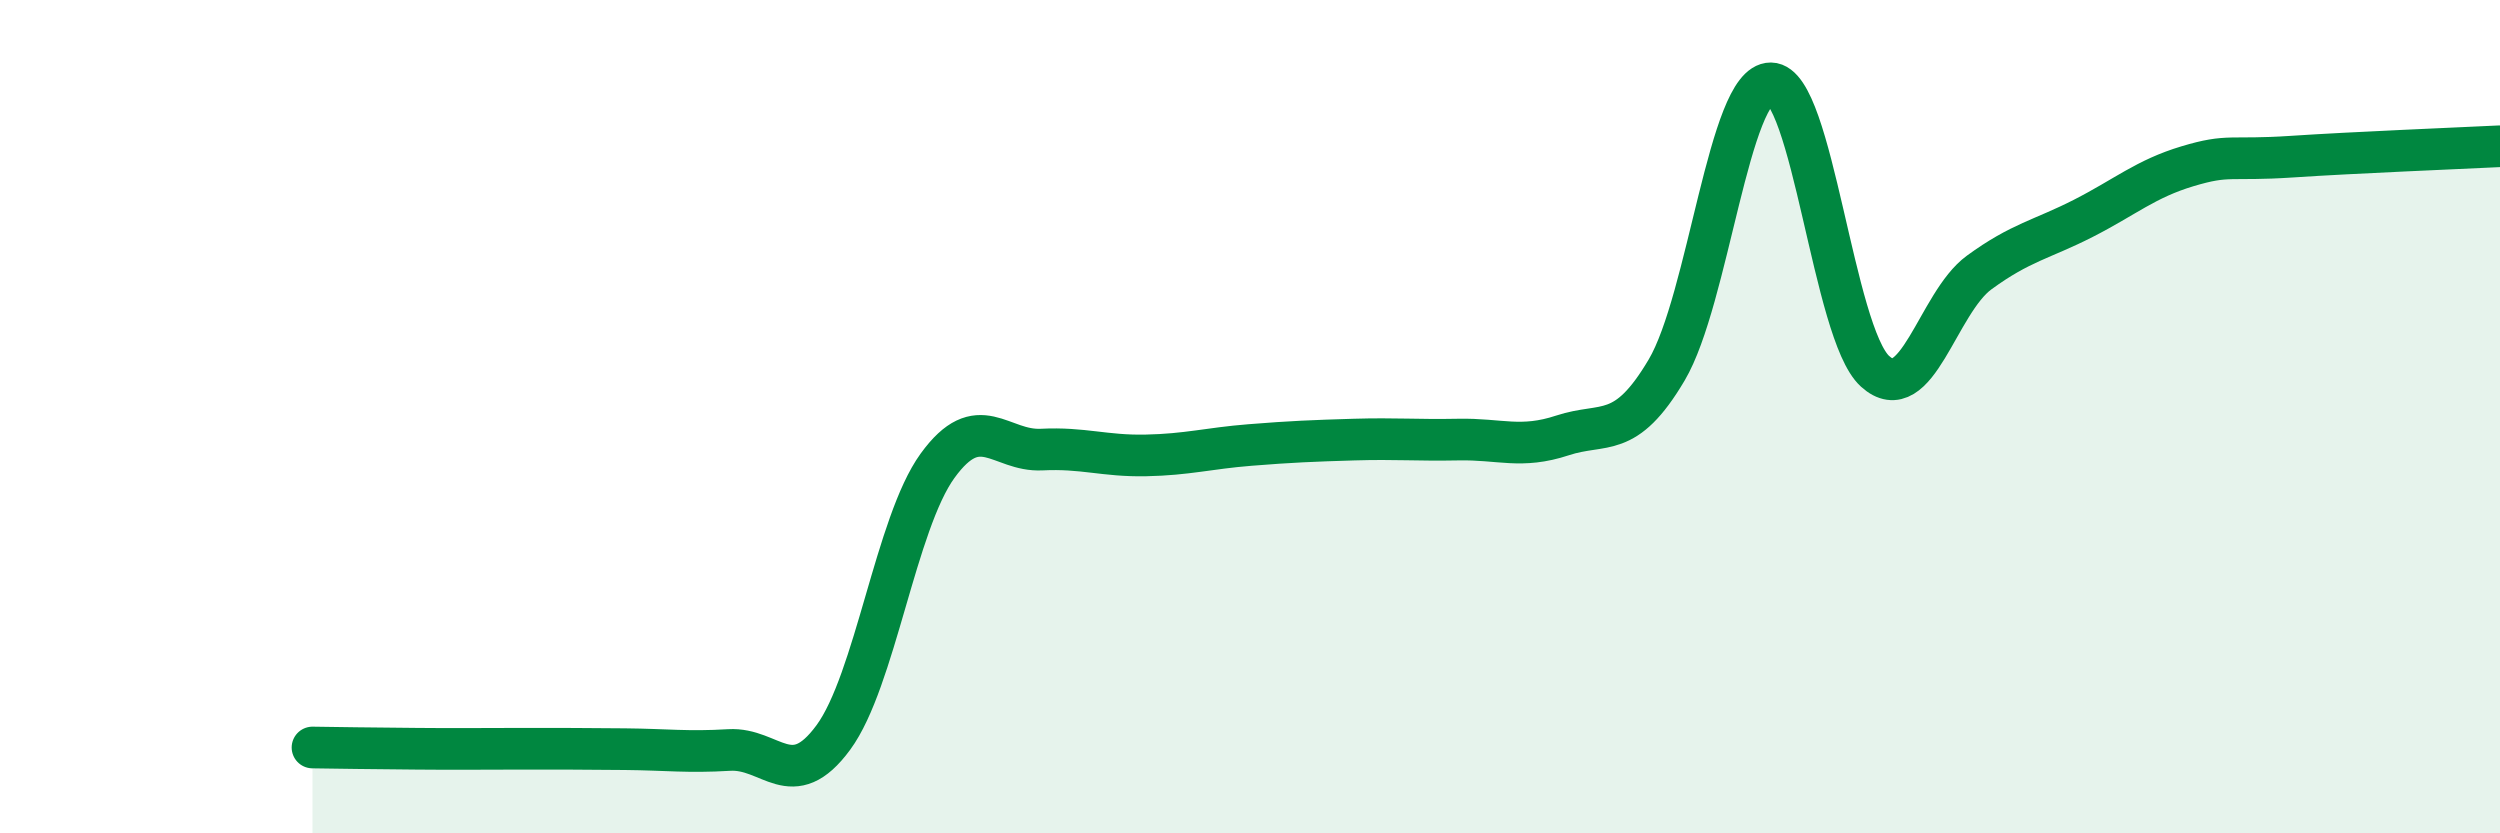 
    <svg width="60" height="20" viewBox="0 0 60 20" xmlns="http://www.w3.org/2000/svg">
      <path
        d="M 7.5,17.94 C 8,17.95 9,17.96 10,17.97 C 11,17.98 11.5,17.97 12.5,17.97 C 13.5,17.97 14,17.97 15,17.98 C 16,17.99 16.5,18.06 17.5,18 C 18.5,17.94 19,19.06 20,17.7 C 21,16.34 21.5,12.56 22.5,11.18 C 23.5,9.8 24,10.84 25,10.79 C 26,10.74 26.5,10.95 27.5,10.93 C 28.5,10.91 29,10.76 30,10.68 C 31,10.6 31.5,10.58 32.5,10.55 C 33.5,10.52 34,10.57 35,10.55 C 36,10.53 36.5,10.78 37.5,10.45 C 38.5,10.12 39,10.57 40,8.88 C 41,7.19 41.5,1.99 42.5,2 C 43.5,2.01 44,8 45,8.91 C 46,9.82 46.5,7.27 47.5,6.54 C 48.5,5.81 49,5.75 50,5.24 C 51,4.73 51.5,4.29 52.5,3.99 C 53.5,3.69 53.5,3.86 55,3.76 C 56.5,3.66 59,3.56 60,3.51L60 20L7.5 20Z"
        fill="#008740"
        opacity="0.1"
        stroke-linecap="round"
        stroke-linejoin="round"
      />
      <path
        d="M 7.5,17.94 C 8,17.95 9,17.96 10,17.97 C 11,17.98 11.5,17.97 12.5,17.97 C 13.5,17.97 14,17.97 15,17.98 C 16,17.99 16.5,18.06 17.5,18 C 18.5,17.94 19,19.06 20,17.7 C 21,16.34 21.5,12.56 22.5,11.18 C 23.5,9.8 24,10.84 25,10.79 C 26,10.74 26.5,10.95 27.5,10.93 C 28.5,10.91 29,10.76 30,10.68 C 31,10.6 31.5,10.58 32.5,10.55 C 33.5,10.52 34,10.57 35,10.55 C 36,10.53 36.5,10.78 37.5,10.45 C 38.5,10.12 39,10.57 40,8.88 C 41,7.19 41.5,1.99 42.5,2 C 43.5,2.01 44,8 45,8.91 C 46,9.82 46.5,7.27 47.5,6.54 C 48.5,5.81 49,5.75 50,5.24 C 51,4.73 51.5,4.29 52.5,3.99 C 53.5,3.69 53.5,3.86 55,3.76 C 56.5,3.66 59,3.56 60,3.51"
        stroke="#008740"
        stroke-width="1"
        fill="none"
        stroke-linecap="round"
        stroke-linejoin="round"
      />
    </svg>
  